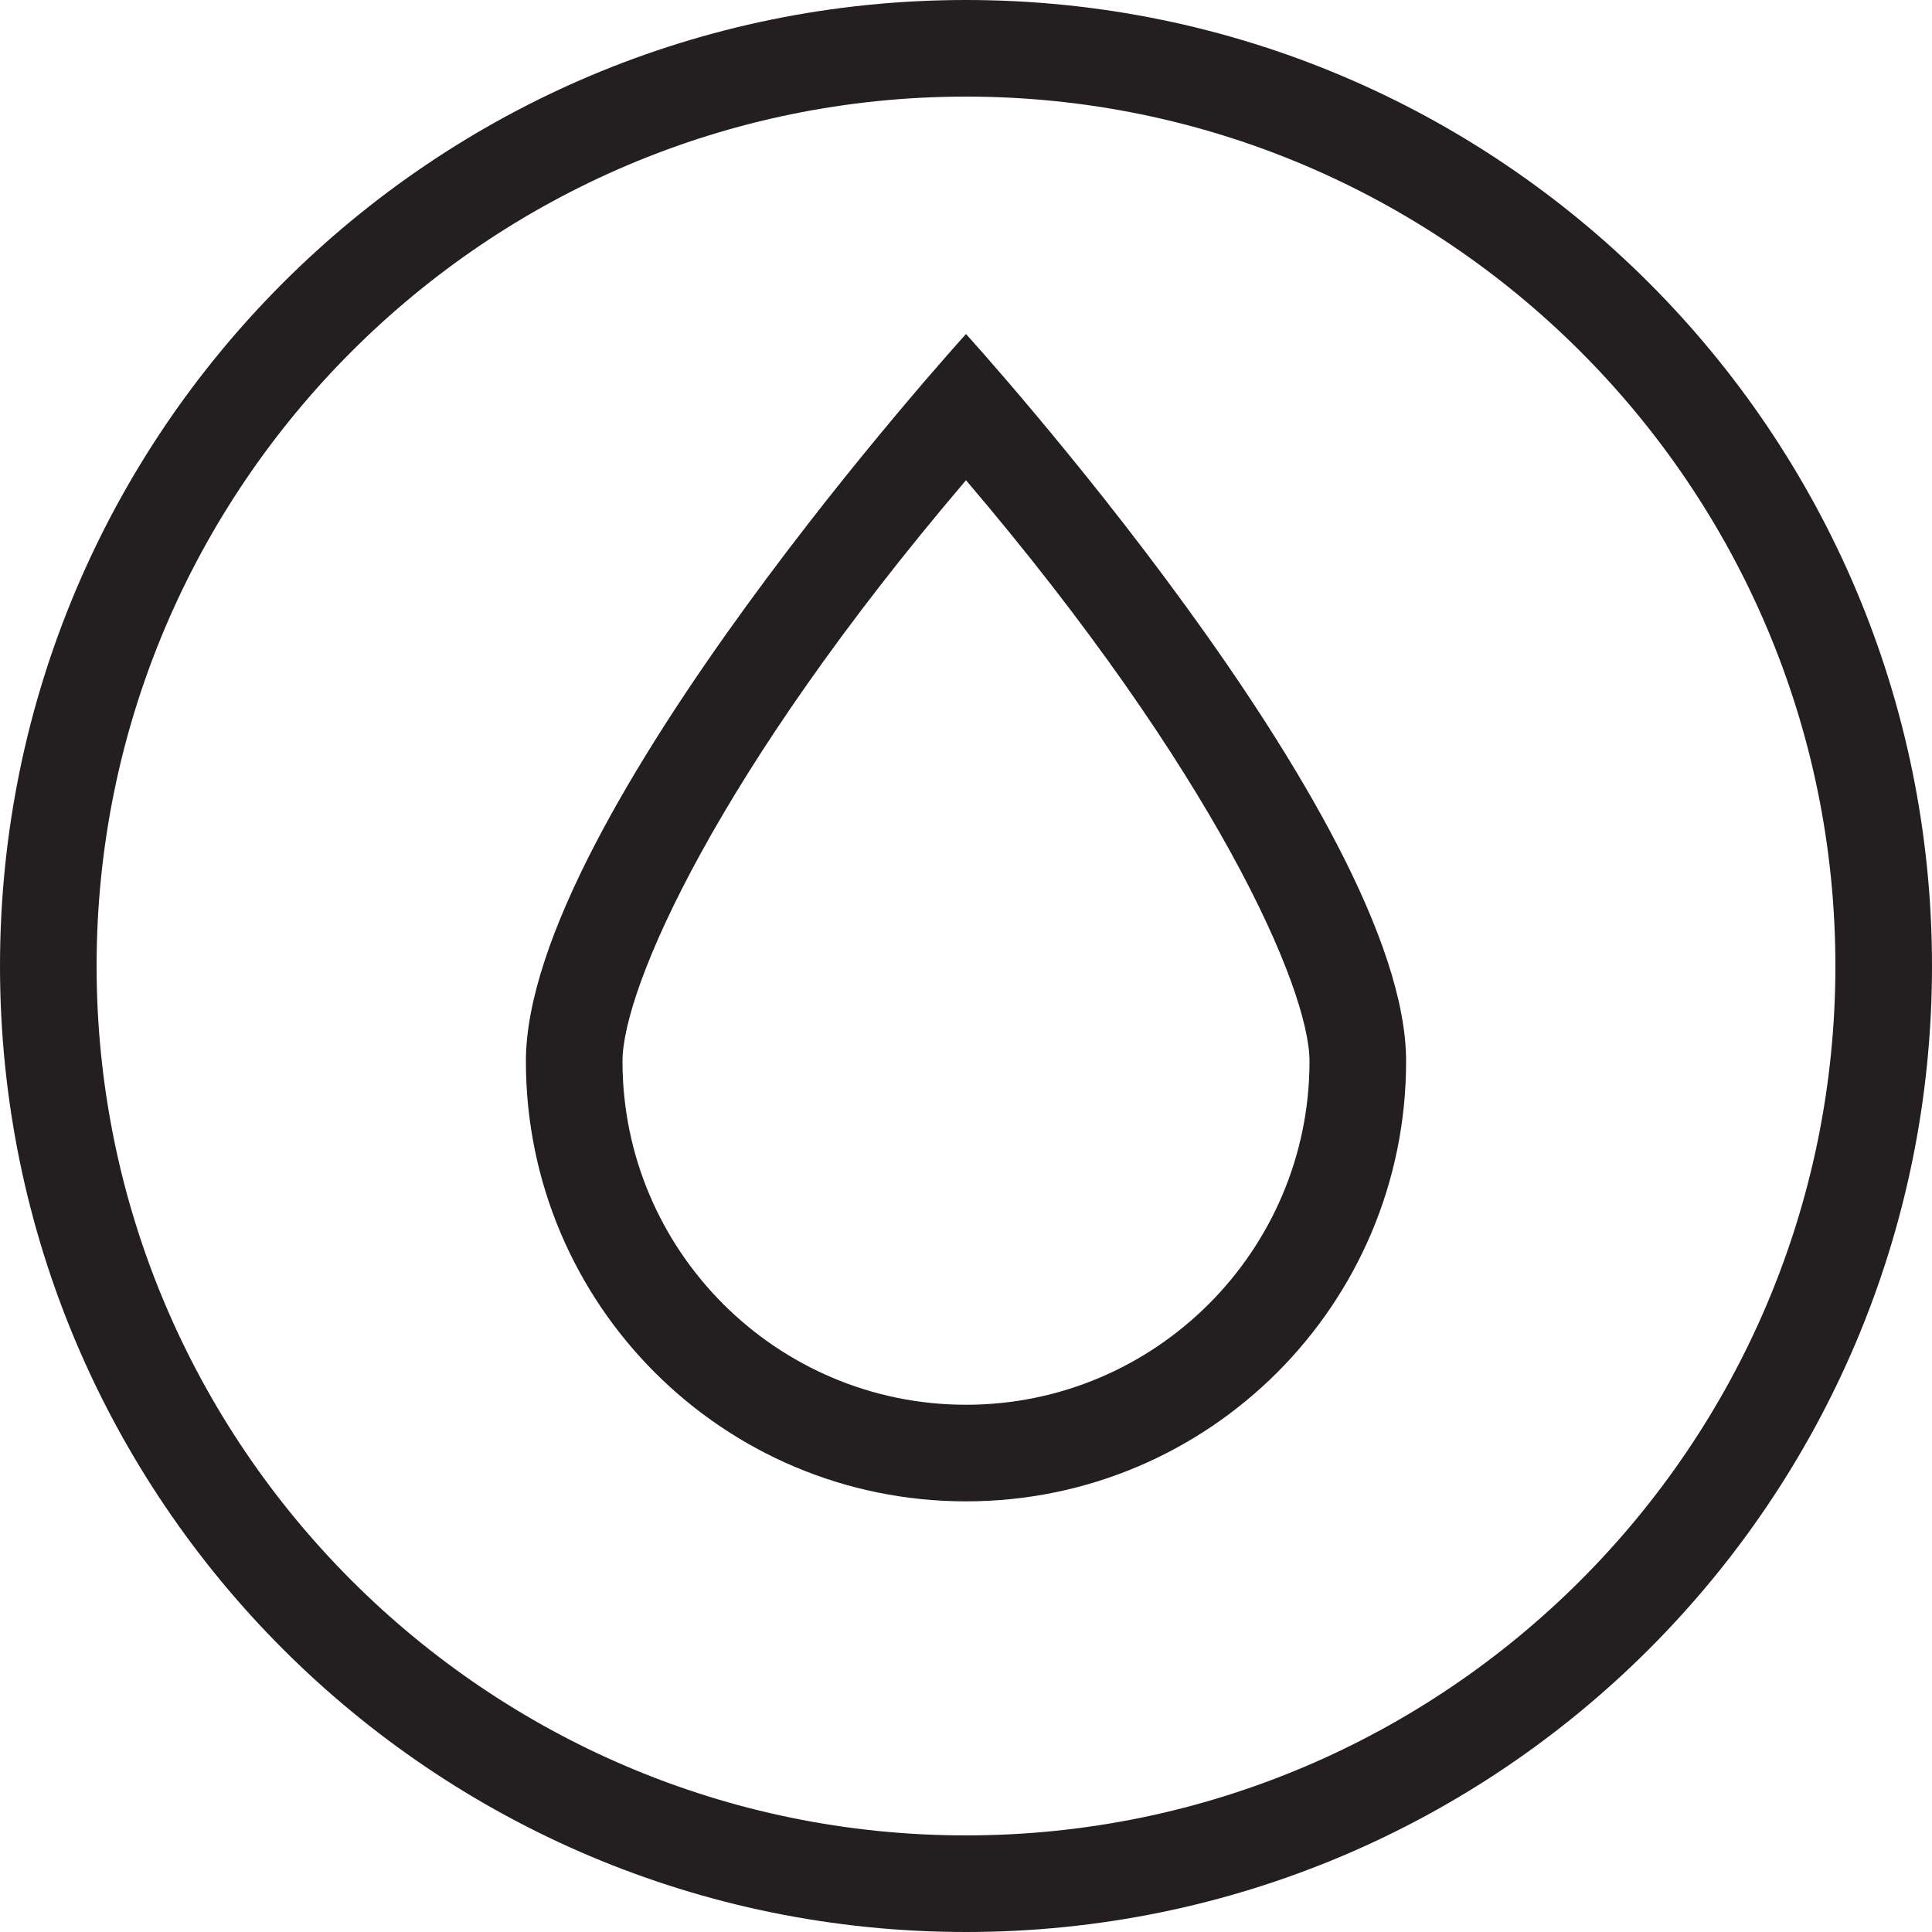 <svg viewBox="0 0 40 40" xmlns="http://www.w3.org/2000/svg" id="Layer_1"><defs><style>.cls-1{fill:#231f20;}</style></defs><path d="M20,2c9.925,0,18,8.075,18,18s-8.075,18-18,18S2,29.925,2,20,10.075,2,20,2M20,0C8.954,0,0,8.954,0,20s8.954,20,20,20,20-8.954,20-20S31.046,0,20,0h0Z" class="cls-1"></path><path d="M20,9.943c5.15,6.045,7.112,10.522,7.112,12.029,0,3.921-3.19,7.112-7.112,7.112s-7.112-3.19-7.112-7.112c0-1.507,1.961-5.984,7.112-12.029M20,6.916s-9.112,10.024-9.112,15.056,4.079,9.112,9.112,9.112,9.112-4.079,9.112-9.112-9.112-15.056-9.112-15.056h0Z" class="cls-1"></path></svg>